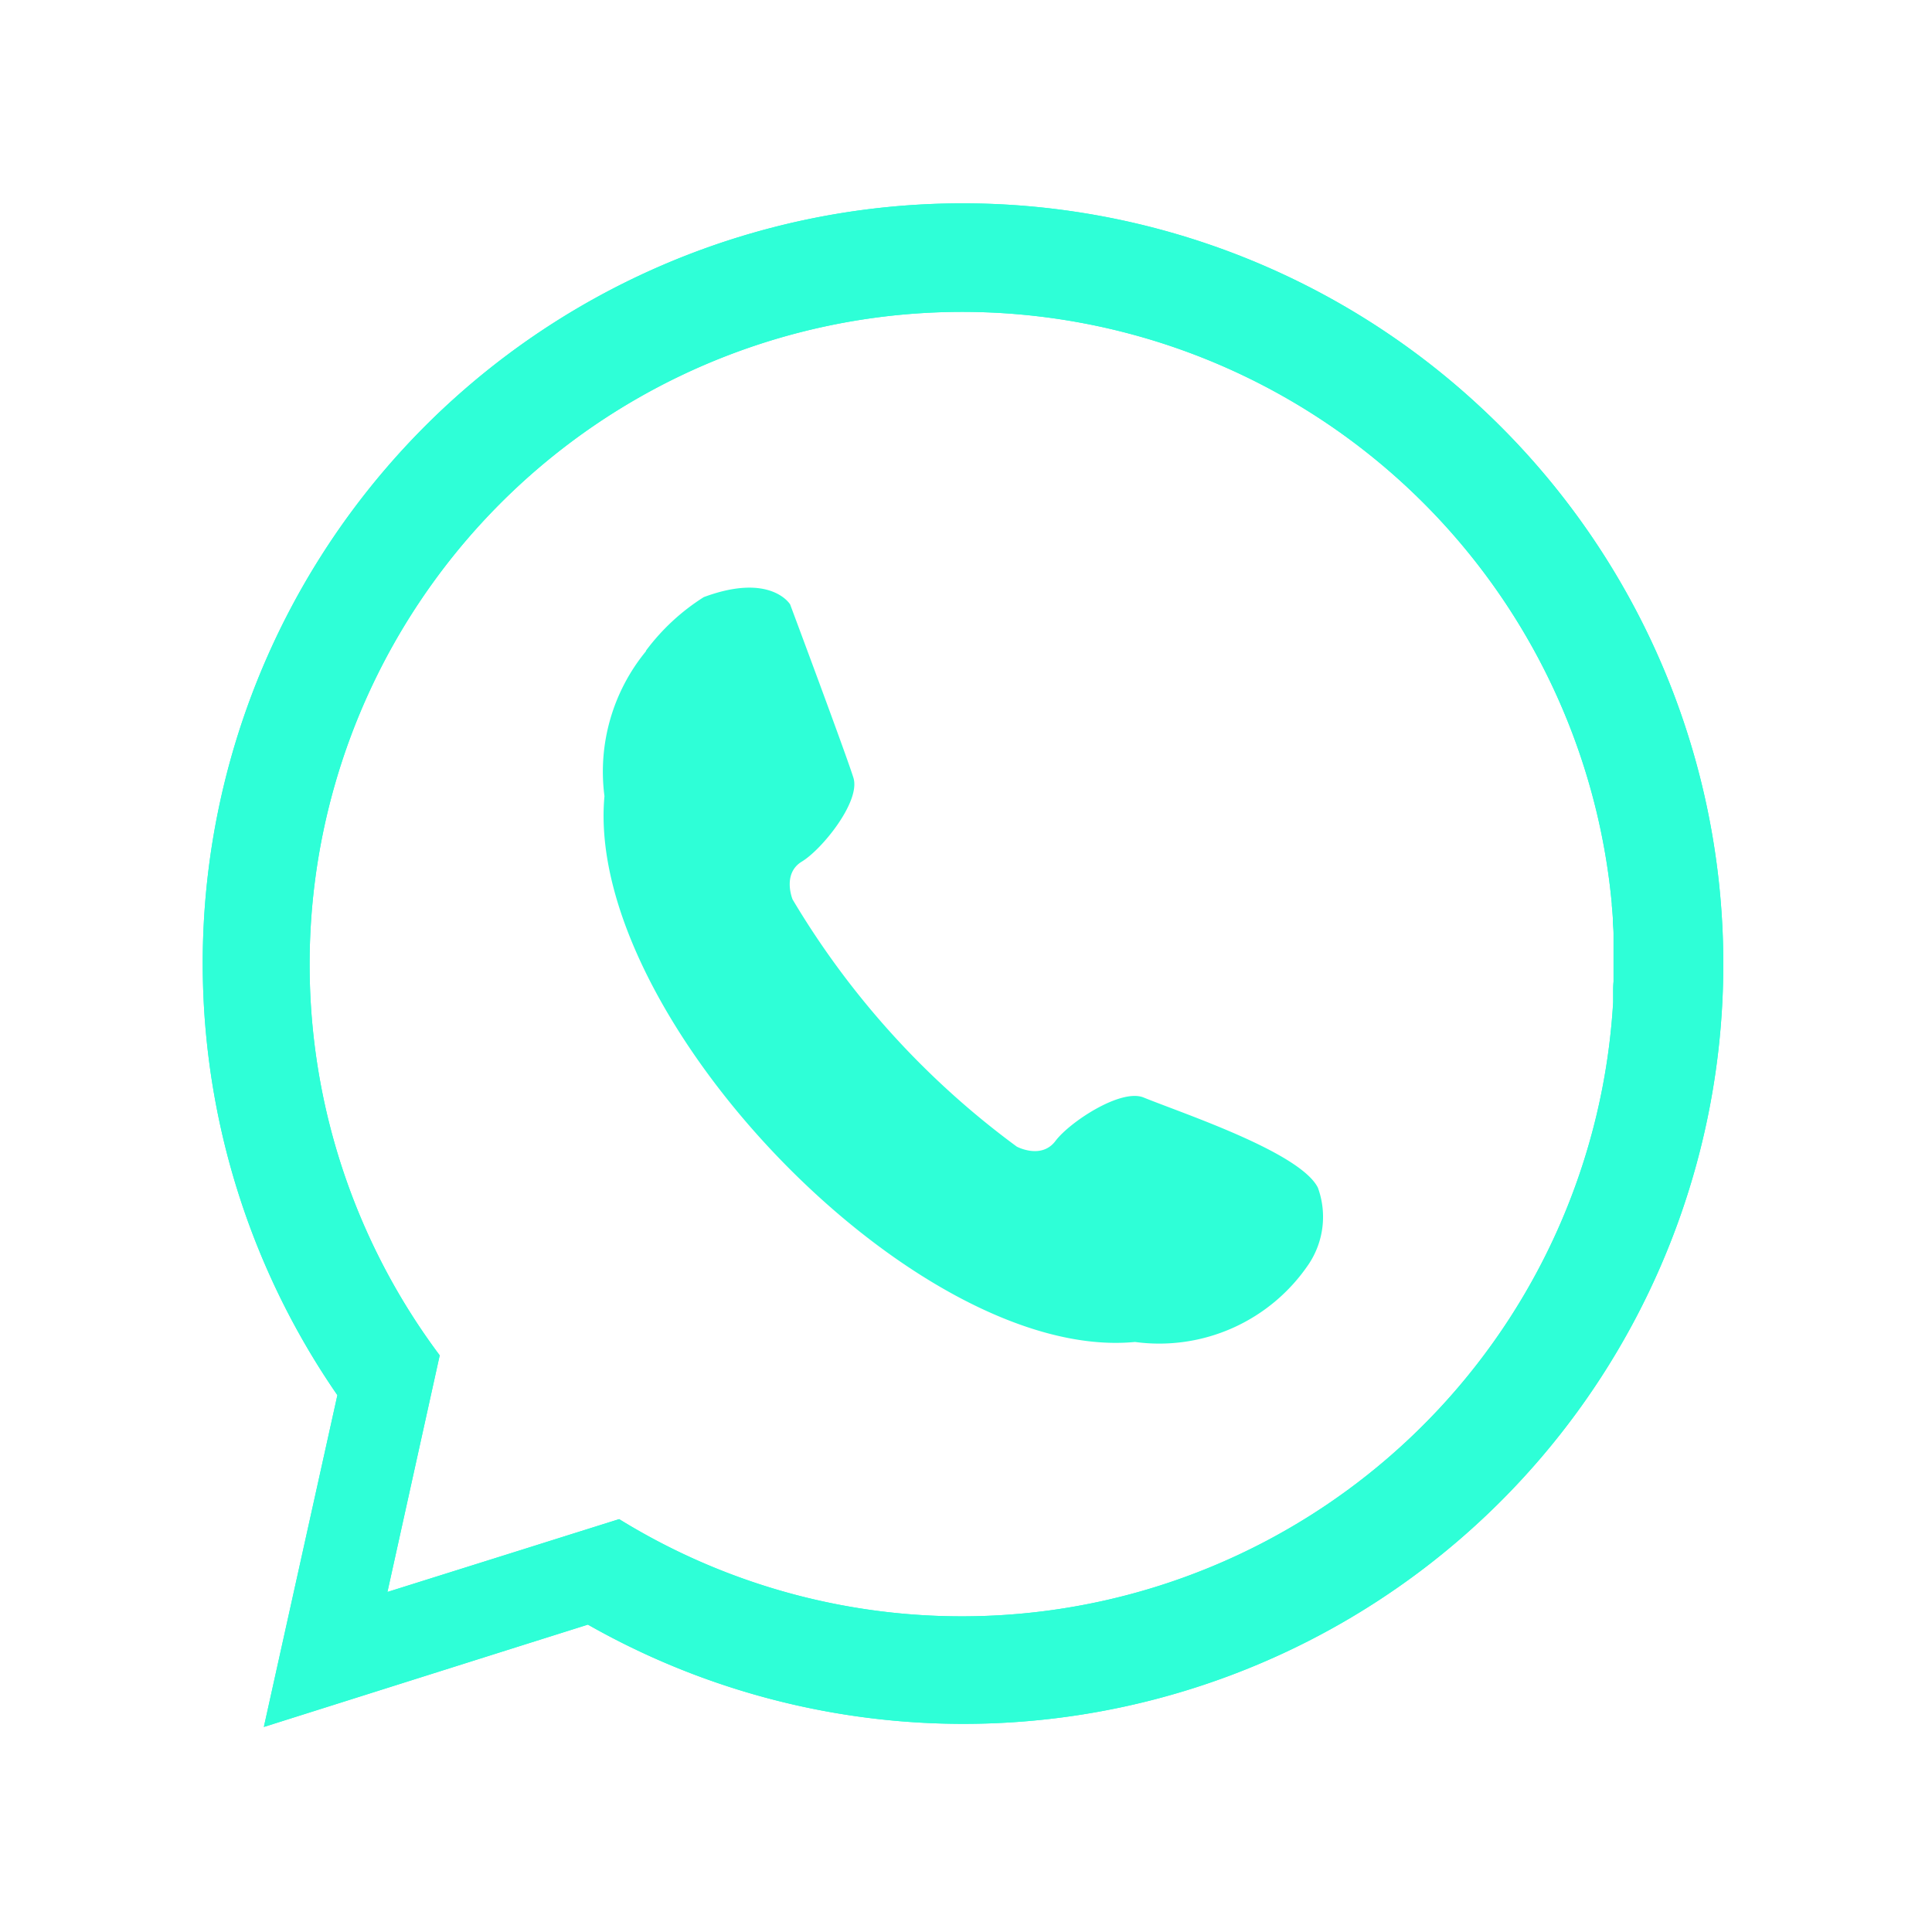 <svg xmlns="http://www.w3.org/2000/svg" width="30" height="30" viewBox="0 0 30 30">
  <g id="Group_3467" data-name="Group 3467" transform="translate(-4422 -6836)">
    <g id="Group_2970" data-name="Group 2970" transform="translate(4425.158 6839.166)">
      <path id="Path_3950" data-name="Path 3950" d="M20.021,3.35a11.8,11.8,0,0,1-13.8,18.961l-.93.293L1.189,23.9l.931-4.2.211-.952A11.8,11.8,0,0,1,20.021,3.35m2.12,9.3c0-.022,0-.045,0-.067s0-.062,0-.093c0-.054,0-.108.006-.162,0-.031,0-.062,0-.094,0-.053,0-.106,0-.158,0-.007,0-.015,0-.022,0-.031,0-.061,0-.091s0-.089,0-.134,0-.1,0-.143c0-.033,0-.065,0-.1,0-.059-.006-.117-.01-.176,0-.02,0-.04,0-.06q-.007-.105-.017-.21l0-.021a10.132,10.132,0,1,0-18.2,7.011l-.01.044-.243,1.1-.079.357-.48,2.173,2.123-.667.708-.223.767-.241a10.132,10.132,0,0,0,15.435-8.028" transform="translate(-0.25 -0.25)" fill="#2EFFD7" fill-rule="evenodd"/>
      <path id="Path_3951" data-name="Path 3951" d="M20.021,3.35a11.8,11.8,0,0,1-13.8,18.961l-.93.293L1.189,23.9l.931-4.2.211-.952A11.8,11.8,0,0,1,20.021,3.35Zm2.12,9.3c0-.022,0-.045,0-.067s0-.062,0-.093c0-.054,0-.108.006-.162,0-.031,0-.062,0-.094,0-.053,0-.106,0-.158,0-.007,0-.015,0-.022,0-.031,0-.061,0-.091s0-.089,0-.134,0-.1,0-.143c0-.033,0-.065,0-.1,0-.059-.006-.117-.01-.176,0-.02,0-.04,0-.06q-.007-.105-.017-.21l0-.021a10.132,10.132,0,1,0-18.2,7.011l-.01.044-.243,1.1-.079.357-.48,2.173,2.123-.667.708-.223.767-.241a10.132,10.132,0,0,0,15.435-8.028Z" transform="translate(-0.25 -0.25)" fill="#2EFFD7"/>
      <path id="Path_3952" data-name="Path 3952" d="M76.58,73.828a2.947,2.947,0,0,0-.647,2.254c-.315,3.426,4.858,8.8,8.238,8.475a2.8,2.8,0,0,0,2.7-1.212,1.322,1.322,0,0,0,.14-1.184c-.278-.552-2.108-1.156-2.706-1.4-.354-.144-1.15.383-1.369.675s-.6.088-.6.088a13.018,13.018,0,0,1-3.482-3.839s-.166-.4.145-.588.914-.932.8-1.3-.983-2.693-.983-2.693-.3-.5-1.341-.113a3.343,3.343,0,0,0-.9.835" transform="translate(-69.705 -66.885)" fill="#2EFFD7" fill-rule="evenodd"/>
    </g>
    <rect id="Rectangle_23161" data-name="Rectangle 23161" width="30" height="30" transform="translate(4422 6836)" fill="none"/>
  </g>
</svg>
